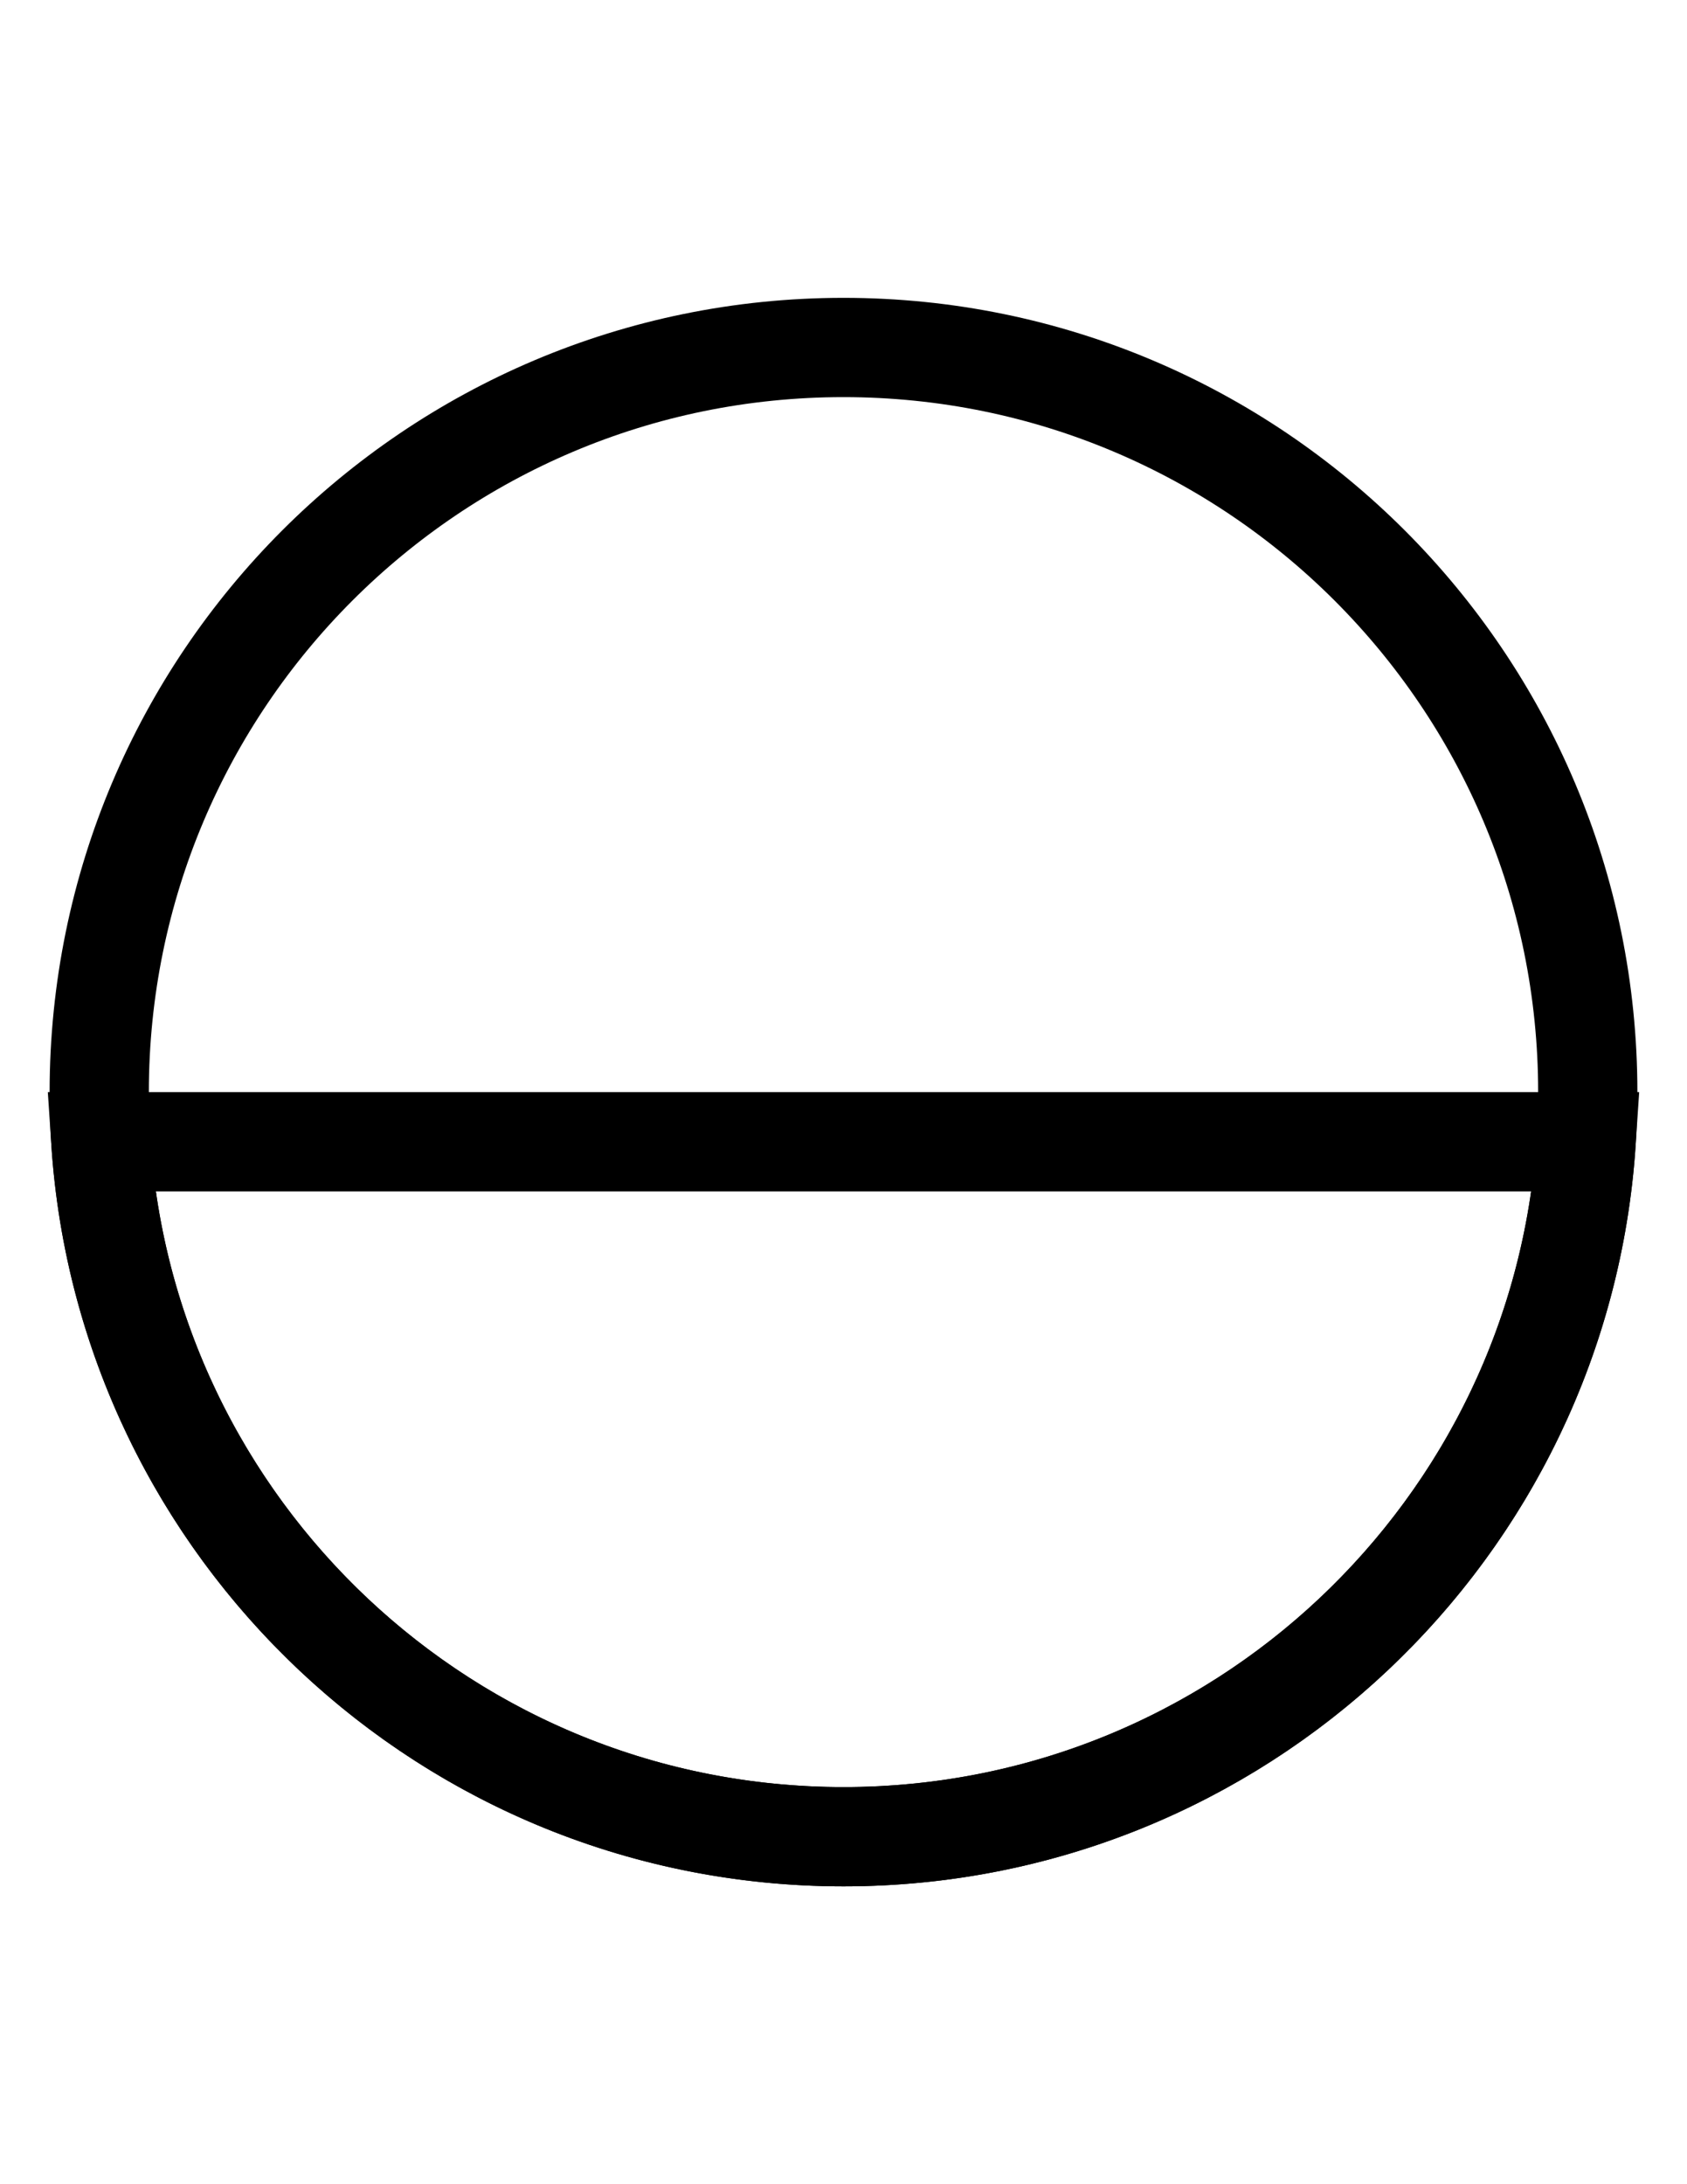 <svg width="17" height="22" viewBox="0 0 17 22" fill="none" xmlns="http://www.w3.org/2000/svg">
<path d="M1 11C1 6.858 4.358 3.5 8.5 3.5C12.642 3.5 16 6.858 16 11C16 15.142 12.642 18.5 8.5 18.5C4.358 18.5 1 15.142 1 11Z" stroke="black"/>
<path d="M15.984 11.5C15.726 15.409 12.474 18.5 8.5 18.5C4.526 18.5 1.274 15.409 1.016 11.5H15.984Z" stroke="black"/>
</svg>

